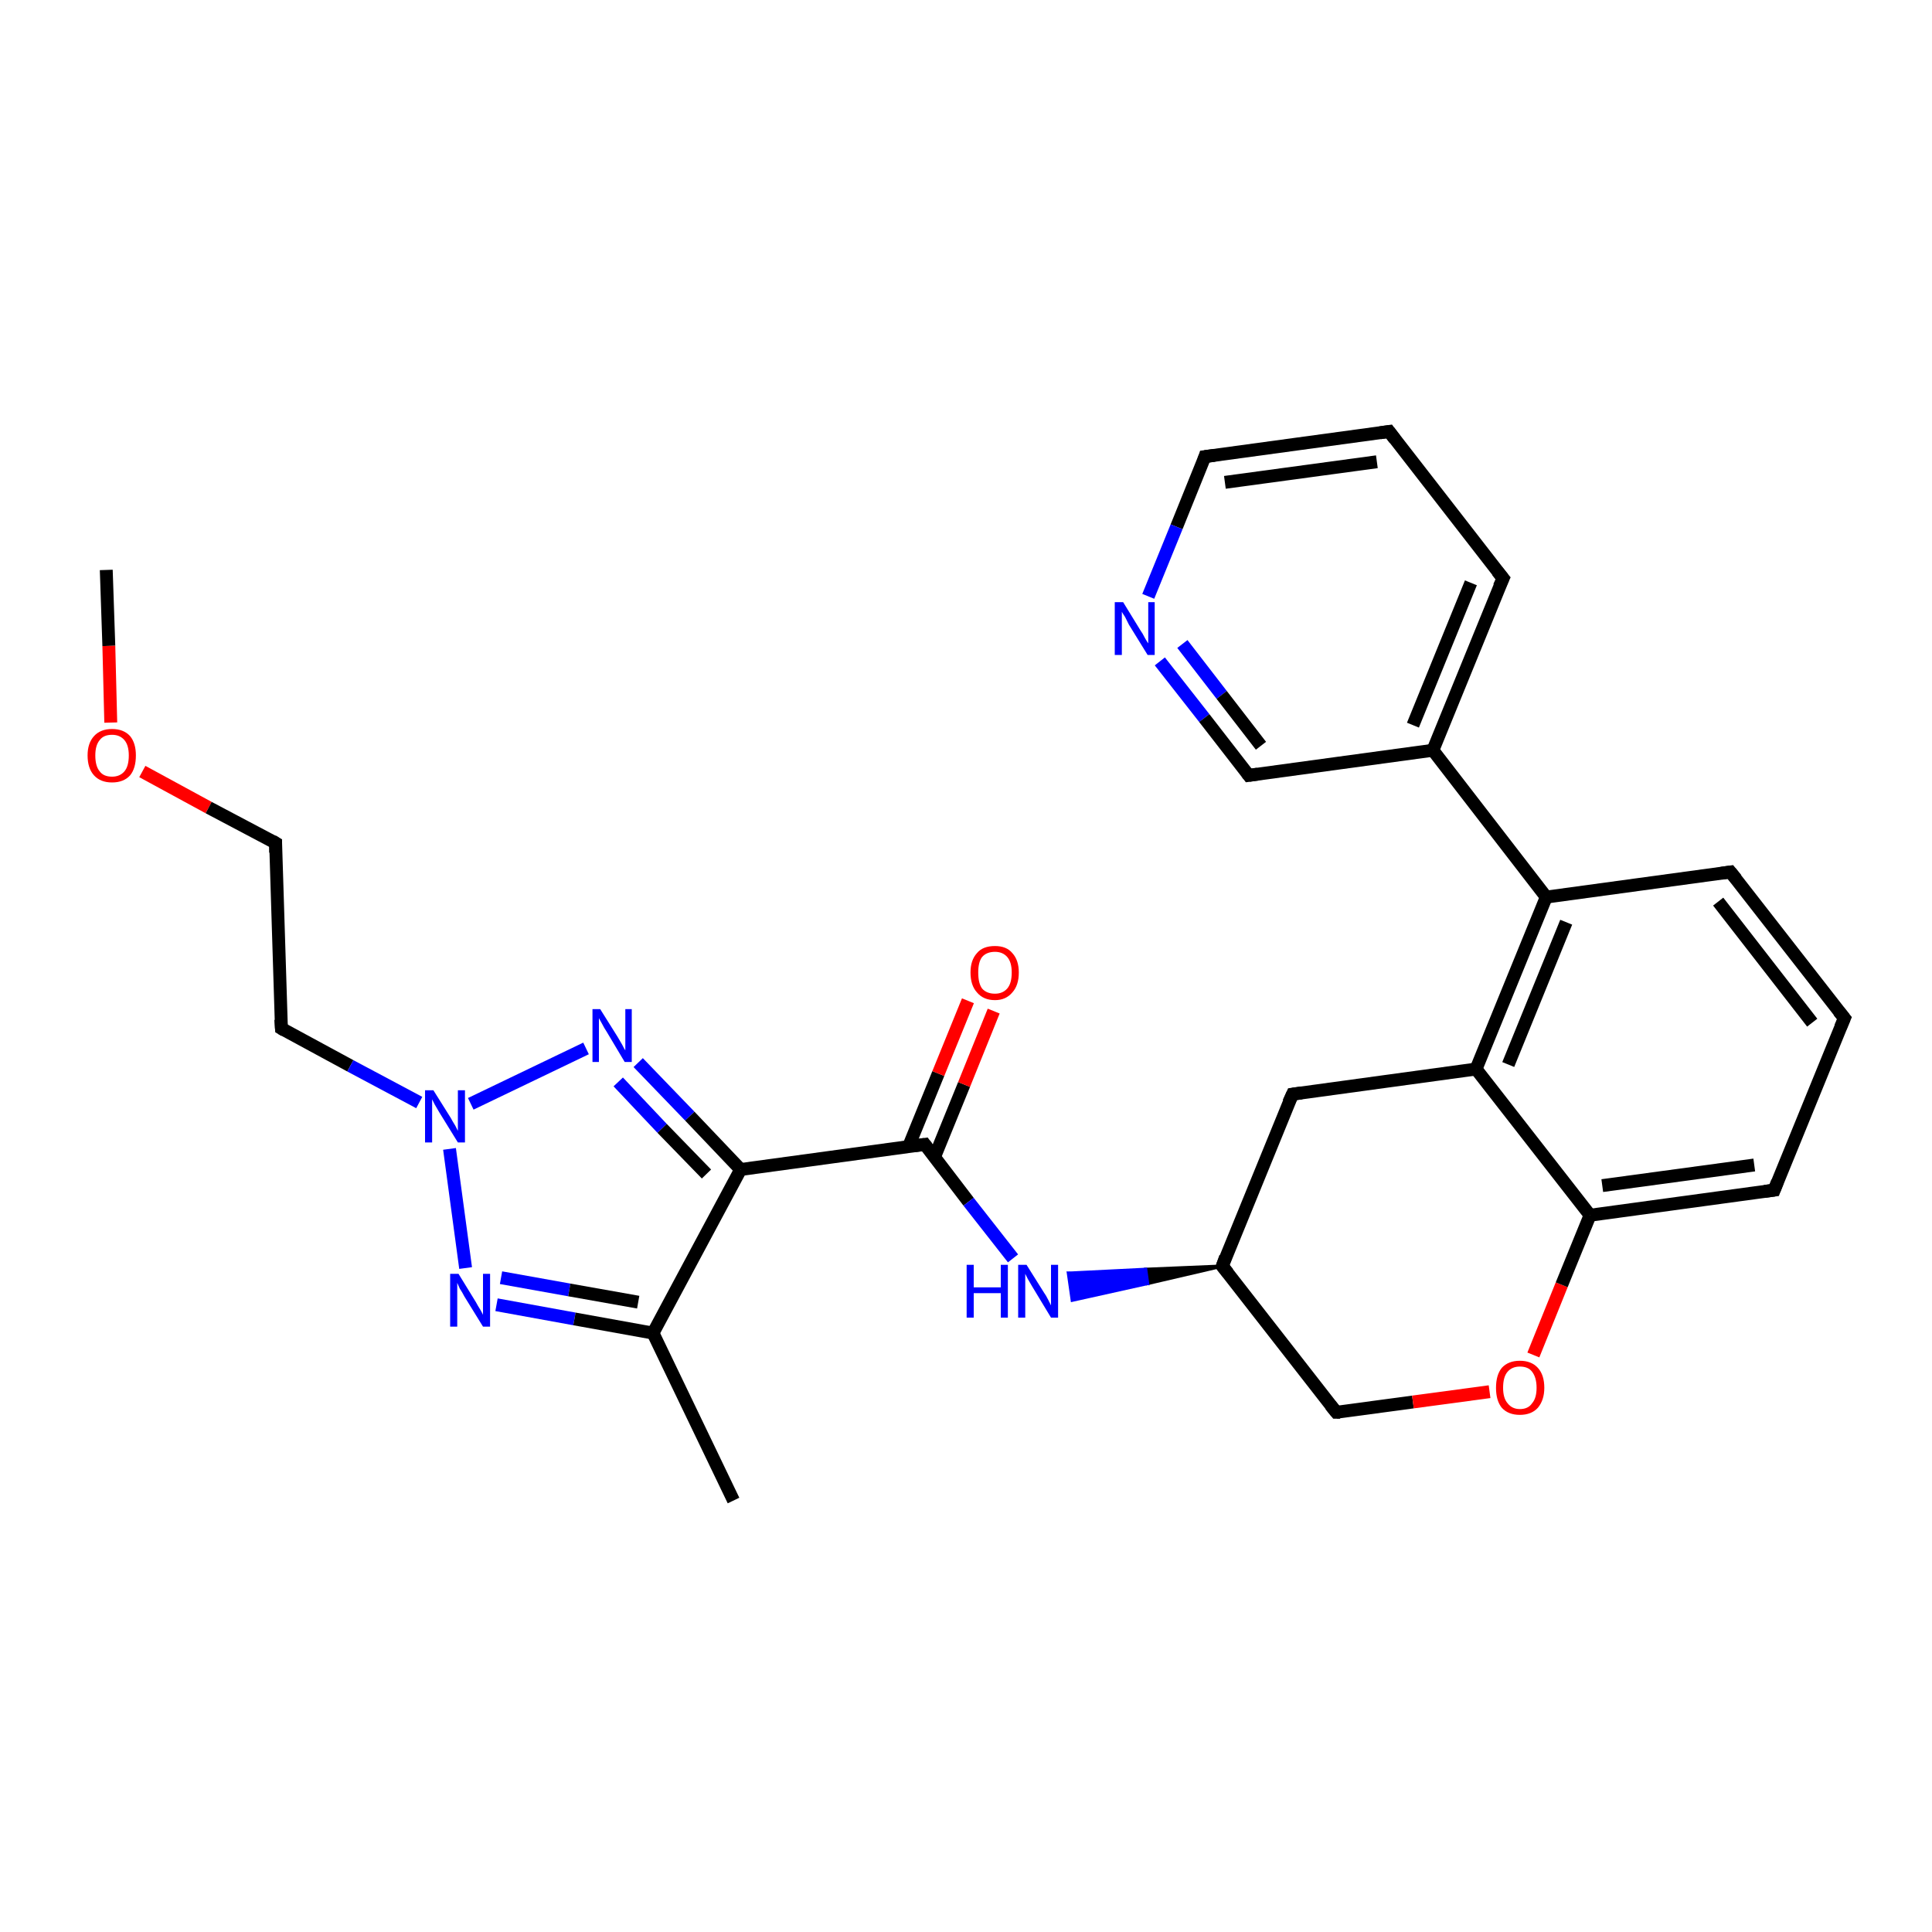 <?xml version='1.0' encoding='iso-8859-1'?>
<svg version='1.1' baseProfile='full'
              xmlns='http://www.w3.org/2000/svg'
                      xmlns:rdkit='http://www.rdkit.org/xml'
                      xmlns:xlink='http://www.w3.org/1999/xlink'
                  xml:space='preserve'
width='300px' height='300px' viewBox='0 0 300 300'>
<!-- END OF HEADER -->
<rect style='opacity:1.0;fill:#FFFFFF;stroke:none' width='300.0' height='300.0' x='0.0' y='0.0'> </rect>
<path class='bond-0 atom-0 atom-1' d='M 16.5,88.5 L 16.9,100.3' style='fill:none;fill-rule:evenodd;stroke:#000000;stroke-width:2.0px;stroke-linecap:butt;stroke-linejoin:miter;stroke-opacity:1' />
<path class='bond-0 atom-0 atom-1' d='M 16.9,100.3 L 17.2,112.2' style='fill:none;fill-rule:evenodd;stroke:#FF0000;stroke-width:2.0px;stroke-linecap:butt;stroke-linejoin:miter;stroke-opacity:1' />
<path class='bond-1 atom-1 atom-2' d='M 22.1,119.8 L 32.4,125.4' style='fill:none;fill-rule:evenodd;stroke:#FF0000;stroke-width:2.0px;stroke-linecap:butt;stroke-linejoin:miter;stroke-opacity:1' />
<path class='bond-1 atom-1 atom-2' d='M 32.4,125.4 L 42.8,130.9' style='fill:none;fill-rule:evenodd;stroke:#000000;stroke-width:2.0px;stroke-linecap:butt;stroke-linejoin:miter;stroke-opacity:1' />
<path class='bond-2 atom-2 atom-3' d='M 42.8,130.9 L 43.7,159.7' style='fill:none;fill-rule:evenodd;stroke:#000000;stroke-width:2.0px;stroke-linecap:butt;stroke-linejoin:miter;stroke-opacity:1' />
<path class='bond-3 atom-3 atom-4' d='M 43.7,159.7 L 54.4,165.5' style='fill:none;fill-rule:evenodd;stroke:#000000;stroke-width:2.0px;stroke-linecap:butt;stroke-linejoin:miter;stroke-opacity:1' />
<path class='bond-3 atom-3 atom-4' d='M 54.4,165.5 L 65.1,171.2' style='fill:none;fill-rule:evenodd;stroke:#0000FF;stroke-width:2.0px;stroke-linecap:butt;stroke-linejoin:miter;stroke-opacity:1' />
<path class='bond-4 atom-4 atom-5' d='M 69.8,178.4 L 72.3,196.9' style='fill:none;fill-rule:evenodd;stroke:#0000FF;stroke-width:2.0px;stroke-linecap:butt;stroke-linejoin:miter;stroke-opacity:1' />
<path class='bond-5 atom-5 atom-6' d='M 77.1,202.6 L 89.2,204.8' style='fill:none;fill-rule:evenodd;stroke:#0000FF;stroke-width:2.0px;stroke-linecap:butt;stroke-linejoin:miter;stroke-opacity:1' />
<path class='bond-5 atom-5 atom-6' d='M 89.2,204.8 L 101.4,207.0' style='fill:none;fill-rule:evenodd;stroke:#000000;stroke-width:2.0px;stroke-linecap:butt;stroke-linejoin:miter;stroke-opacity:1' />
<path class='bond-5 atom-5 atom-6' d='M 77.8,198.4 L 88.4,200.3' style='fill:none;fill-rule:evenodd;stroke:#0000FF;stroke-width:2.0px;stroke-linecap:butt;stroke-linejoin:miter;stroke-opacity:1' />
<path class='bond-5 atom-5 atom-6' d='M 88.4,200.3 L 99.1,202.2' style='fill:none;fill-rule:evenodd;stroke:#000000;stroke-width:2.0px;stroke-linecap:butt;stroke-linejoin:miter;stroke-opacity:1' />
<path class='bond-6 atom-6 atom-7' d='M 101.4,207.0 L 113.9,233.0' style='fill:none;fill-rule:evenodd;stroke:#000000;stroke-width:2.0px;stroke-linecap:butt;stroke-linejoin:miter;stroke-opacity:1' />
<path class='bond-7 atom-6 atom-8' d='M 101.4,207.0 L 115.0,181.6' style='fill:none;fill-rule:evenodd;stroke:#000000;stroke-width:2.0px;stroke-linecap:butt;stroke-linejoin:miter;stroke-opacity:1' />
<path class='bond-8 atom-8 atom-9' d='M 115.0,181.6 L 107.1,173.3' style='fill:none;fill-rule:evenodd;stroke:#000000;stroke-width:2.0px;stroke-linecap:butt;stroke-linejoin:miter;stroke-opacity:1' />
<path class='bond-8 atom-8 atom-9' d='M 107.1,173.3 L 99.1,165.0' style='fill:none;fill-rule:evenodd;stroke:#0000FF;stroke-width:2.0px;stroke-linecap:butt;stroke-linejoin:miter;stroke-opacity:1' />
<path class='bond-8 atom-8 atom-9' d='M 109.7,182.3 L 102.8,175.2' style='fill:none;fill-rule:evenodd;stroke:#000000;stroke-width:2.0px;stroke-linecap:butt;stroke-linejoin:miter;stroke-opacity:1' />
<path class='bond-8 atom-8 atom-9' d='M 102.8,175.2 L 96.0,168.0' style='fill:none;fill-rule:evenodd;stroke:#0000FF;stroke-width:2.0px;stroke-linecap:butt;stroke-linejoin:miter;stroke-opacity:1' />
<path class='bond-9 atom-8 atom-10' d='M 115.0,181.6 L 143.6,177.7' style='fill:none;fill-rule:evenodd;stroke:#000000;stroke-width:2.0px;stroke-linecap:butt;stroke-linejoin:miter;stroke-opacity:1' />
<path class='bond-10 atom-10 atom-11' d='M 145.1,179.7 L 149.7,168.4' style='fill:none;fill-rule:evenodd;stroke:#000000;stroke-width:2.0px;stroke-linecap:butt;stroke-linejoin:miter;stroke-opacity:1' />
<path class='bond-10 atom-10 atom-11' d='M 149.7,168.4 L 154.3,157.0' style='fill:none;fill-rule:evenodd;stroke:#FF0000;stroke-width:2.0px;stroke-linecap:butt;stroke-linejoin:miter;stroke-opacity:1' />
<path class='bond-10 atom-10 atom-11' d='M 141.1,178.0 L 145.7,166.7' style='fill:none;fill-rule:evenodd;stroke:#000000;stroke-width:2.0px;stroke-linecap:butt;stroke-linejoin:miter;stroke-opacity:1' />
<path class='bond-10 atom-10 atom-11' d='M 145.7,166.7 L 150.3,155.4' style='fill:none;fill-rule:evenodd;stroke:#FF0000;stroke-width:2.0px;stroke-linecap:butt;stroke-linejoin:miter;stroke-opacity:1' />
<path class='bond-11 atom-10 atom-12' d='M 143.6,177.7 L 150.4,186.6' style='fill:none;fill-rule:evenodd;stroke:#000000;stroke-width:2.0px;stroke-linecap:butt;stroke-linejoin:miter;stroke-opacity:1' />
<path class='bond-11 atom-10 atom-12' d='M 150.4,186.6 L 157.3,195.4' style='fill:none;fill-rule:evenodd;stroke:#0000FF;stroke-width:2.0px;stroke-linecap:butt;stroke-linejoin:miter;stroke-opacity:1' />
<path class='bond-12 atom-13 atom-12' d='M 189.8,196.6 L 178.2,199.3 L 177.9,197.1 Z' style='fill:#000000;fill-rule:evenodd;fill-opacity:1;stroke:#000000;stroke-width:0.5px;stroke-linecap:butt;stroke-linejoin:miter;stroke-opacity:1;' />
<path class='bond-12 atom-13 atom-12' d='M 178.2,199.3 L 165.9,197.7 L 166.5,201.9 Z' style='fill:#0000FF;fill-rule:evenodd;fill-opacity:1;stroke:#0000FF;stroke-width:0.5px;stroke-linecap:butt;stroke-linejoin:miter;stroke-opacity:1;' />
<path class='bond-12 atom-13 atom-12' d='M 178.2,199.3 L 177.9,197.1 L 165.9,197.7 Z' style='fill:#0000FF;fill-rule:evenodd;fill-opacity:1;stroke:#0000FF;stroke-width:0.5px;stroke-linecap:butt;stroke-linejoin:miter;stroke-opacity:1;' />
<path class='bond-13 atom-13 atom-14' d='M 189.8,196.6 L 207.5,219.3' style='fill:none;fill-rule:evenodd;stroke:#000000;stroke-width:2.0px;stroke-linecap:butt;stroke-linejoin:miter;stroke-opacity:1' />
<path class='bond-14 atom-14 atom-15' d='M 207.5,219.3 L 219.4,217.7' style='fill:none;fill-rule:evenodd;stroke:#000000;stroke-width:2.0px;stroke-linecap:butt;stroke-linejoin:miter;stroke-opacity:1' />
<path class='bond-14 atom-14 atom-15' d='M 219.4,217.7 L 231.3,216.1' style='fill:none;fill-rule:evenodd;stroke:#FF0000;stroke-width:2.0px;stroke-linecap:butt;stroke-linejoin:miter;stroke-opacity:1' />
<path class='bond-15 atom-15 atom-16' d='M 238.1,210.4 L 242.5,199.5' style='fill:none;fill-rule:evenodd;stroke:#FF0000;stroke-width:2.0px;stroke-linecap:butt;stroke-linejoin:miter;stroke-opacity:1' />
<path class='bond-15 atom-15 atom-16' d='M 242.5,199.5 L 246.9,188.7' style='fill:none;fill-rule:evenodd;stroke:#000000;stroke-width:2.0px;stroke-linecap:butt;stroke-linejoin:miter;stroke-opacity:1' />
<path class='bond-16 atom-16 atom-17' d='M 246.9,188.7 L 275.5,184.8' style='fill:none;fill-rule:evenodd;stroke:#000000;stroke-width:2.0px;stroke-linecap:butt;stroke-linejoin:miter;stroke-opacity:1' />
<path class='bond-16 atom-16 atom-17' d='M 248.8,184.1 L 272.4,180.9' style='fill:none;fill-rule:evenodd;stroke:#000000;stroke-width:2.0px;stroke-linecap:butt;stroke-linejoin:miter;stroke-opacity:1' />
<path class='bond-17 atom-17 atom-18' d='M 275.5,184.8 L 286.4,158.1' style='fill:none;fill-rule:evenodd;stroke:#000000;stroke-width:2.0px;stroke-linecap:butt;stroke-linejoin:miter;stroke-opacity:1' />
<path class='bond-18 atom-18 atom-19' d='M 286.4,158.1 L 268.7,135.4' style='fill:none;fill-rule:evenodd;stroke:#000000;stroke-width:2.0px;stroke-linecap:butt;stroke-linejoin:miter;stroke-opacity:1' />
<path class='bond-18 atom-18 atom-19' d='M 281.4,158.8 L 266.8,140.0' style='fill:none;fill-rule:evenodd;stroke:#000000;stroke-width:2.0px;stroke-linecap:butt;stroke-linejoin:miter;stroke-opacity:1' />
<path class='bond-19 atom-19 atom-20' d='M 268.7,135.4 L 240.1,139.3' style='fill:none;fill-rule:evenodd;stroke:#000000;stroke-width:2.0px;stroke-linecap:butt;stroke-linejoin:miter;stroke-opacity:1' />
<path class='bond-20 atom-20 atom-21' d='M 240.1,139.3 L 222.5,116.5' style='fill:none;fill-rule:evenodd;stroke:#000000;stroke-width:2.0px;stroke-linecap:butt;stroke-linejoin:miter;stroke-opacity:1' />
<path class='bond-21 atom-21 atom-22' d='M 222.5,116.5 L 233.4,89.8' style='fill:none;fill-rule:evenodd;stroke:#000000;stroke-width:2.0px;stroke-linecap:butt;stroke-linejoin:miter;stroke-opacity:1' />
<path class='bond-21 atom-21 atom-22' d='M 219.4,112.6 L 228.4,90.5' style='fill:none;fill-rule:evenodd;stroke:#000000;stroke-width:2.0px;stroke-linecap:butt;stroke-linejoin:miter;stroke-opacity:1' />
<path class='bond-22 atom-22 atom-23' d='M 233.4,89.8 L 215.7,67.0' style='fill:none;fill-rule:evenodd;stroke:#000000;stroke-width:2.0px;stroke-linecap:butt;stroke-linejoin:miter;stroke-opacity:1' />
<path class='bond-23 atom-23 atom-24' d='M 215.7,67.0 L 187.1,70.9' style='fill:none;fill-rule:evenodd;stroke:#000000;stroke-width:2.0px;stroke-linecap:butt;stroke-linejoin:miter;stroke-opacity:1' />
<path class='bond-23 atom-23 atom-24' d='M 213.8,71.7 L 190.2,74.9' style='fill:none;fill-rule:evenodd;stroke:#000000;stroke-width:2.0px;stroke-linecap:butt;stroke-linejoin:miter;stroke-opacity:1' />
<path class='bond-24 atom-24 atom-25' d='M 187.1,70.9 L 182.7,81.8' style='fill:none;fill-rule:evenodd;stroke:#000000;stroke-width:2.0px;stroke-linecap:butt;stroke-linejoin:miter;stroke-opacity:1' />
<path class='bond-24 atom-24 atom-25' d='M 182.7,81.8 L 178.3,92.6' style='fill:none;fill-rule:evenodd;stroke:#0000FF;stroke-width:2.0px;stroke-linecap:butt;stroke-linejoin:miter;stroke-opacity:1' />
<path class='bond-25 atom-25 atom-26' d='M 180.1,102.7 L 187.0,111.5' style='fill:none;fill-rule:evenodd;stroke:#0000FF;stroke-width:2.0px;stroke-linecap:butt;stroke-linejoin:miter;stroke-opacity:1' />
<path class='bond-25 atom-25 atom-26' d='M 187.0,111.5 L 193.9,120.4' style='fill:none;fill-rule:evenodd;stroke:#000000;stroke-width:2.0px;stroke-linecap:butt;stroke-linejoin:miter;stroke-opacity:1' />
<path class='bond-25 atom-25 atom-26' d='M 183.6,100.0 L 189.7,107.9' style='fill:none;fill-rule:evenodd;stroke:#0000FF;stroke-width:2.0px;stroke-linecap:butt;stroke-linejoin:miter;stroke-opacity:1' />
<path class='bond-25 atom-25 atom-26' d='M 189.7,107.9 L 195.8,115.8' style='fill:none;fill-rule:evenodd;stroke:#000000;stroke-width:2.0px;stroke-linecap:butt;stroke-linejoin:miter;stroke-opacity:1' />
<path class='bond-26 atom-20 atom-27' d='M 240.1,139.3 L 229.2,166.0' style='fill:none;fill-rule:evenodd;stroke:#000000;stroke-width:2.0px;stroke-linecap:butt;stroke-linejoin:miter;stroke-opacity:1' />
<path class='bond-26 atom-20 atom-27' d='M 243.2,143.2 L 234.2,165.3' style='fill:none;fill-rule:evenodd;stroke:#000000;stroke-width:2.0px;stroke-linecap:butt;stroke-linejoin:miter;stroke-opacity:1' />
<path class='bond-27 atom-27 atom-28' d='M 229.2,166.0 L 200.7,169.9' style='fill:none;fill-rule:evenodd;stroke:#000000;stroke-width:2.0px;stroke-linecap:butt;stroke-linejoin:miter;stroke-opacity:1' />
<path class='bond-28 atom-9 atom-4' d='M 91.0,162.8 L 73.1,171.4' style='fill:none;fill-rule:evenodd;stroke:#0000FF;stroke-width:2.0px;stroke-linecap:butt;stroke-linejoin:miter;stroke-opacity:1' />
<path class='bond-29 atom-28 atom-13' d='M 200.7,169.9 L 189.8,196.6' style='fill:none;fill-rule:evenodd;stroke:#000000;stroke-width:2.0px;stroke-linecap:butt;stroke-linejoin:miter;stroke-opacity:1' />
<path class='bond-30 atom-27 atom-16' d='M 229.2,166.0 L 246.9,188.7' style='fill:none;fill-rule:evenodd;stroke:#000000;stroke-width:2.0px;stroke-linecap:butt;stroke-linejoin:miter;stroke-opacity:1' />
<path class='bond-31 atom-26 atom-21' d='M 193.9,120.4 L 222.5,116.5' style='fill:none;fill-rule:evenodd;stroke:#000000;stroke-width:2.0px;stroke-linecap:butt;stroke-linejoin:miter;stroke-opacity:1' />
<path d='M 42.3,130.6 L 42.8,130.9 L 42.8,132.4' style='fill:none;stroke:#000000;stroke-width:2.0px;stroke-linecap:butt;stroke-linejoin:miter;stroke-opacity:1;' />
<path d='M 43.6,158.3 L 43.7,159.7 L 44.2,160.0' style='fill:none;stroke:#000000;stroke-width:2.0px;stroke-linecap:butt;stroke-linejoin:miter;stroke-opacity:1;' />
<path d='M 142.1,177.9 L 143.6,177.7 L 143.9,178.1' style='fill:none;stroke:#000000;stroke-width:2.0px;stroke-linecap:butt;stroke-linejoin:miter;stroke-opacity:1;' />
<path d='M 190.7,197.7 L 189.8,196.6 L 190.3,195.2' style='fill:none;stroke:#000000;stroke-width:2.0px;stroke-linecap:butt;stroke-linejoin:miter;stroke-opacity:1;' />
<path d='M 206.6,218.2 L 207.5,219.3 L 208.1,219.3' style='fill:none;stroke:#000000;stroke-width:2.0px;stroke-linecap:butt;stroke-linejoin:miter;stroke-opacity:1;' />
<path d='M 274.0,185.0 L 275.5,184.8 L 276.0,183.5' style='fill:none;stroke:#000000;stroke-width:2.0px;stroke-linecap:butt;stroke-linejoin:miter;stroke-opacity:1;' />
<path d='M 285.8,159.5 L 286.4,158.1 L 285.5,157.0' style='fill:none;stroke:#000000;stroke-width:2.0px;stroke-linecap:butt;stroke-linejoin:miter;stroke-opacity:1;' />
<path d='M 269.6,136.5 L 268.7,135.4 L 267.3,135.6' style='fill:none;stroke:#000000;stroke-width:2.0px;stroke-linecap:butt;stroke-linejoin:miter;stroke-opacity:1;' />
<path d='M 232.8,91.1 L 233.4,89.8 L 232.5,88.7' style='fill:none;stroke:#000000;stroke-width:2.0px;stroke-linecap:butt;stroke-linejoin:miter;stroke-opacity:1;' />
<path d='M 216.6,68.2 L 215.7,67.0 L 214.3,67.2' style='fill:none;stroke:#000000;stroke-width:2.0px;stroke-linecap:butt;stroke-linejoin:miter;stroke-opacity:1;' />
<path d='M 188.6,70.7 L 187.1,70.9 L 186.9,71.5' style='fill:none;stroke:#000000;stroke-width:2.0px;stroke-linecap:butt;stroke-linejoin:miter;stroke-opacity:1;' />
<path d='M 193.6,120.0 L 193.9,120.4 L 195.3,120.2' style='fill:none;stroke:#000000;stroke-width:2.0px;stroke-linecap:butt;stroke-linejoin:miter;stroke-opacity:1;' />
<path d='M 202.1,169.7 L 200.7,169.9 L 200.1,171.2' style='fill:none;stroke:#000000;stroke-width:2.0px;stroke-linecap:butt;stroke-linejoin:miter;stroke-opacity:1;' />
<path class='atom-1' d='M 13.6 117.3
Q 13.6 115.4, 14.6 114.3
Q 15.6 113.2, 17.4 113.2
Q 19.2 113.2, 20.2 114.3
Q 21.1 115.4, 21.1 117.3
Q 21.1 119.3, 20.2 120.4
Q 19.2 121.5, 17.4 121.5
Q 15.6 121.5, 14.6 120.4
Q 13.6 119.3, 13.6 117.3
M 17.4 120.6
Q 18.6 120.6, 19.3 119.8
Q 20.0 119.0, 20.0 117.3
Q 20.0 115.7, 19.3 114.9
Q 18.6 114.1, 17.4 114.1
Q 16.1 114.1, 15.5 114.9
Q 14.8 115.7, 14.8 117.3
Q 14.8 119.0, 15.5 119.8
Q 16.1 120.6, 17.4 120.6
' fill='#FF0000'/>
<path class='atom-4' d='M 67.3 169.3
L 70.0 173.6
Q 70.2 174.0, 70.7 174.8
Q 71.1 175.6, 71.1 175.6
L 71.1 169.3
L 72.2 169.3
L 72.2 177.4
L 71.1 177.4
L 68.2 172.7
Q 67.9 172.2, 67.5 171.5
Q 67.2 170.9, 67.1 170.7
L 67.1 177.4
L 66.0 177.4
L 66.0 169.3
L 67.3 169.3
' fill='#0000FF'/>
<path class='atom-5' d='M 71.2 197.8
L 73.9 202.2
Q 74.1 202.6, 74.6 203.4
Q 75.0 204.1, 75.0 204.2
L 75.0 197.8
L 76.1 197.8
L 76.1 206.0
L 75.0 206.0
L 72.1 201.3
Q 71.8 200.7, 71.4 200.1
Q 71.1 199.4, 71.0 199.2
L 71.0 206.0
L 69.9 206.0
L 69.9 197.8
L 71.2 197.8
' fill='#0000FF'/>
<path class='atom-9' d='M 93.2 156.7
L 95.9 161.0
Q 96.2 161.5, 96.6 162.2
Q 97.0 163.0, 97.1 163.1
L 97.1 156.7
L 98.1 156.7
L 98.1 164.9
L 97.0 164.9
L 94.2 160.2
Q 93.8 159.6, 93.5 159.0
Q 93.1 158.3, 93.0 158.1
L 93.0 164.9
L 92.0 164.9
L 92.0 156.7
L 93.2 156.7
' fill='#0000FF'/>
<path class='atom-11' d='M 150.7 151.0
Q 150.7 149.1, 151.7 148.0
Q 152.6 146.9, 154.5 146.9
Q 156.3 146.9, 157.2 148.0
Q 158.2 149.1, 158.2 151.0
Q 158.2 153.0, 157.2 154.1
Q 156.2 155.3, 154.5 155.3
Q 152.7 155.3, 151.7 154.1
Q 150.7 153.0, 150.7 151.0
M 154.5 154.3
Q 155.7 154.3, 156.4 153.5
Q 157.1 152.7, 157.1 151.0
Q 157.1 149.4, 156.4 148.6
Q 155.7 147.8, 154.5 147.8
Q 153.2 147.8, 152.5 148.6
Q 151.9 149.4, 151.9 151.0
Q 151.9 152.7, 152.5 153.5
Q 153.2 154.3, 154.5 154.3
' fill='#FF0000'/>
<path class='atom-12' d='M 150.1 196.4
L 151.2 196.4
L 151.2 199.9
L 155.4 199.9
L 155.4 196.4
L 156.5 196.4
L 156.5 204.6
L 155.4 204.6
L 155.4 200.8
L 151.2 200.8
L 151.2 204.6
L 150.1 204.6
L 150.1 196.4
' fill='#0000FF'/>
<path class='atom-12' d='M 159.4 196.4
L 162.1 200.7
Q 162.4 201.1, 162.8 201.9
Q 163.2 202.7, 163.2 202.7
L 163.2 196.4
L 164.3 196.4
L 164.3 204.6
L 163.2 204.6
L 160.3 199.8
Q 160.0 199.3, 159.6 198.6
Q 159.3 198.0, 159.2 197.8
L 159.2 204.6
L 158.1 204.6
L 158.1 196.4
L 159.4 196.4
' fill='#0000FF'/>
<path class='atom-15' d='M 232.3 215.5
Q 232.3 213.5, 233.2 212.4
Q 234.2 211.3, 236.0 211.3
Q 237.8 211.3, 238.8 212.4
Q 239.8 213.5, 239.8 215.5
Q 239.8 217.4, 238.8 218.6
Q 237.8 219.7, 236.0 219.7
Q 234.2 219.7, 233.2 218.6
Q 232.3 217.5, 232.3 215.5
M 236.0 218.8
Q 237.3 218.8, 237.9 217.9
Q 238.6 217.1, 238.6 215.5
Q 238.6 213.9, 237.9 213.0
Q 237.3 212.2, 236.0 212.2
Q 234.8 212.2, 234.1 213.0
Q 233.4 213.8, 233.4 215.5
Q 233.4 217.1, 234.1 217.9
Q 234.8 218.8, 236.0 218.8
' fill='#FF0000'/>
<path class='atom-25' d='M 174.4 93.5
L 177.1 97.9
Q 177.4 98.3, 177.8 99.1
Q 178.2 99.8, 178.3 99.9
L 178.3 93.5
L 179.3 93.5
L 179.3 101.7
L 178.2 101.7
L 175.3 97.0
Q 175.0 96.4, 174.7 95.8
Q 174.3 95.2, 174.2 95.0
L 174.2 101.7
L 173.1 101.7
L 173.1 93.5
L 174.4 93.5
' fill='#0000FF'/>
</svg>

